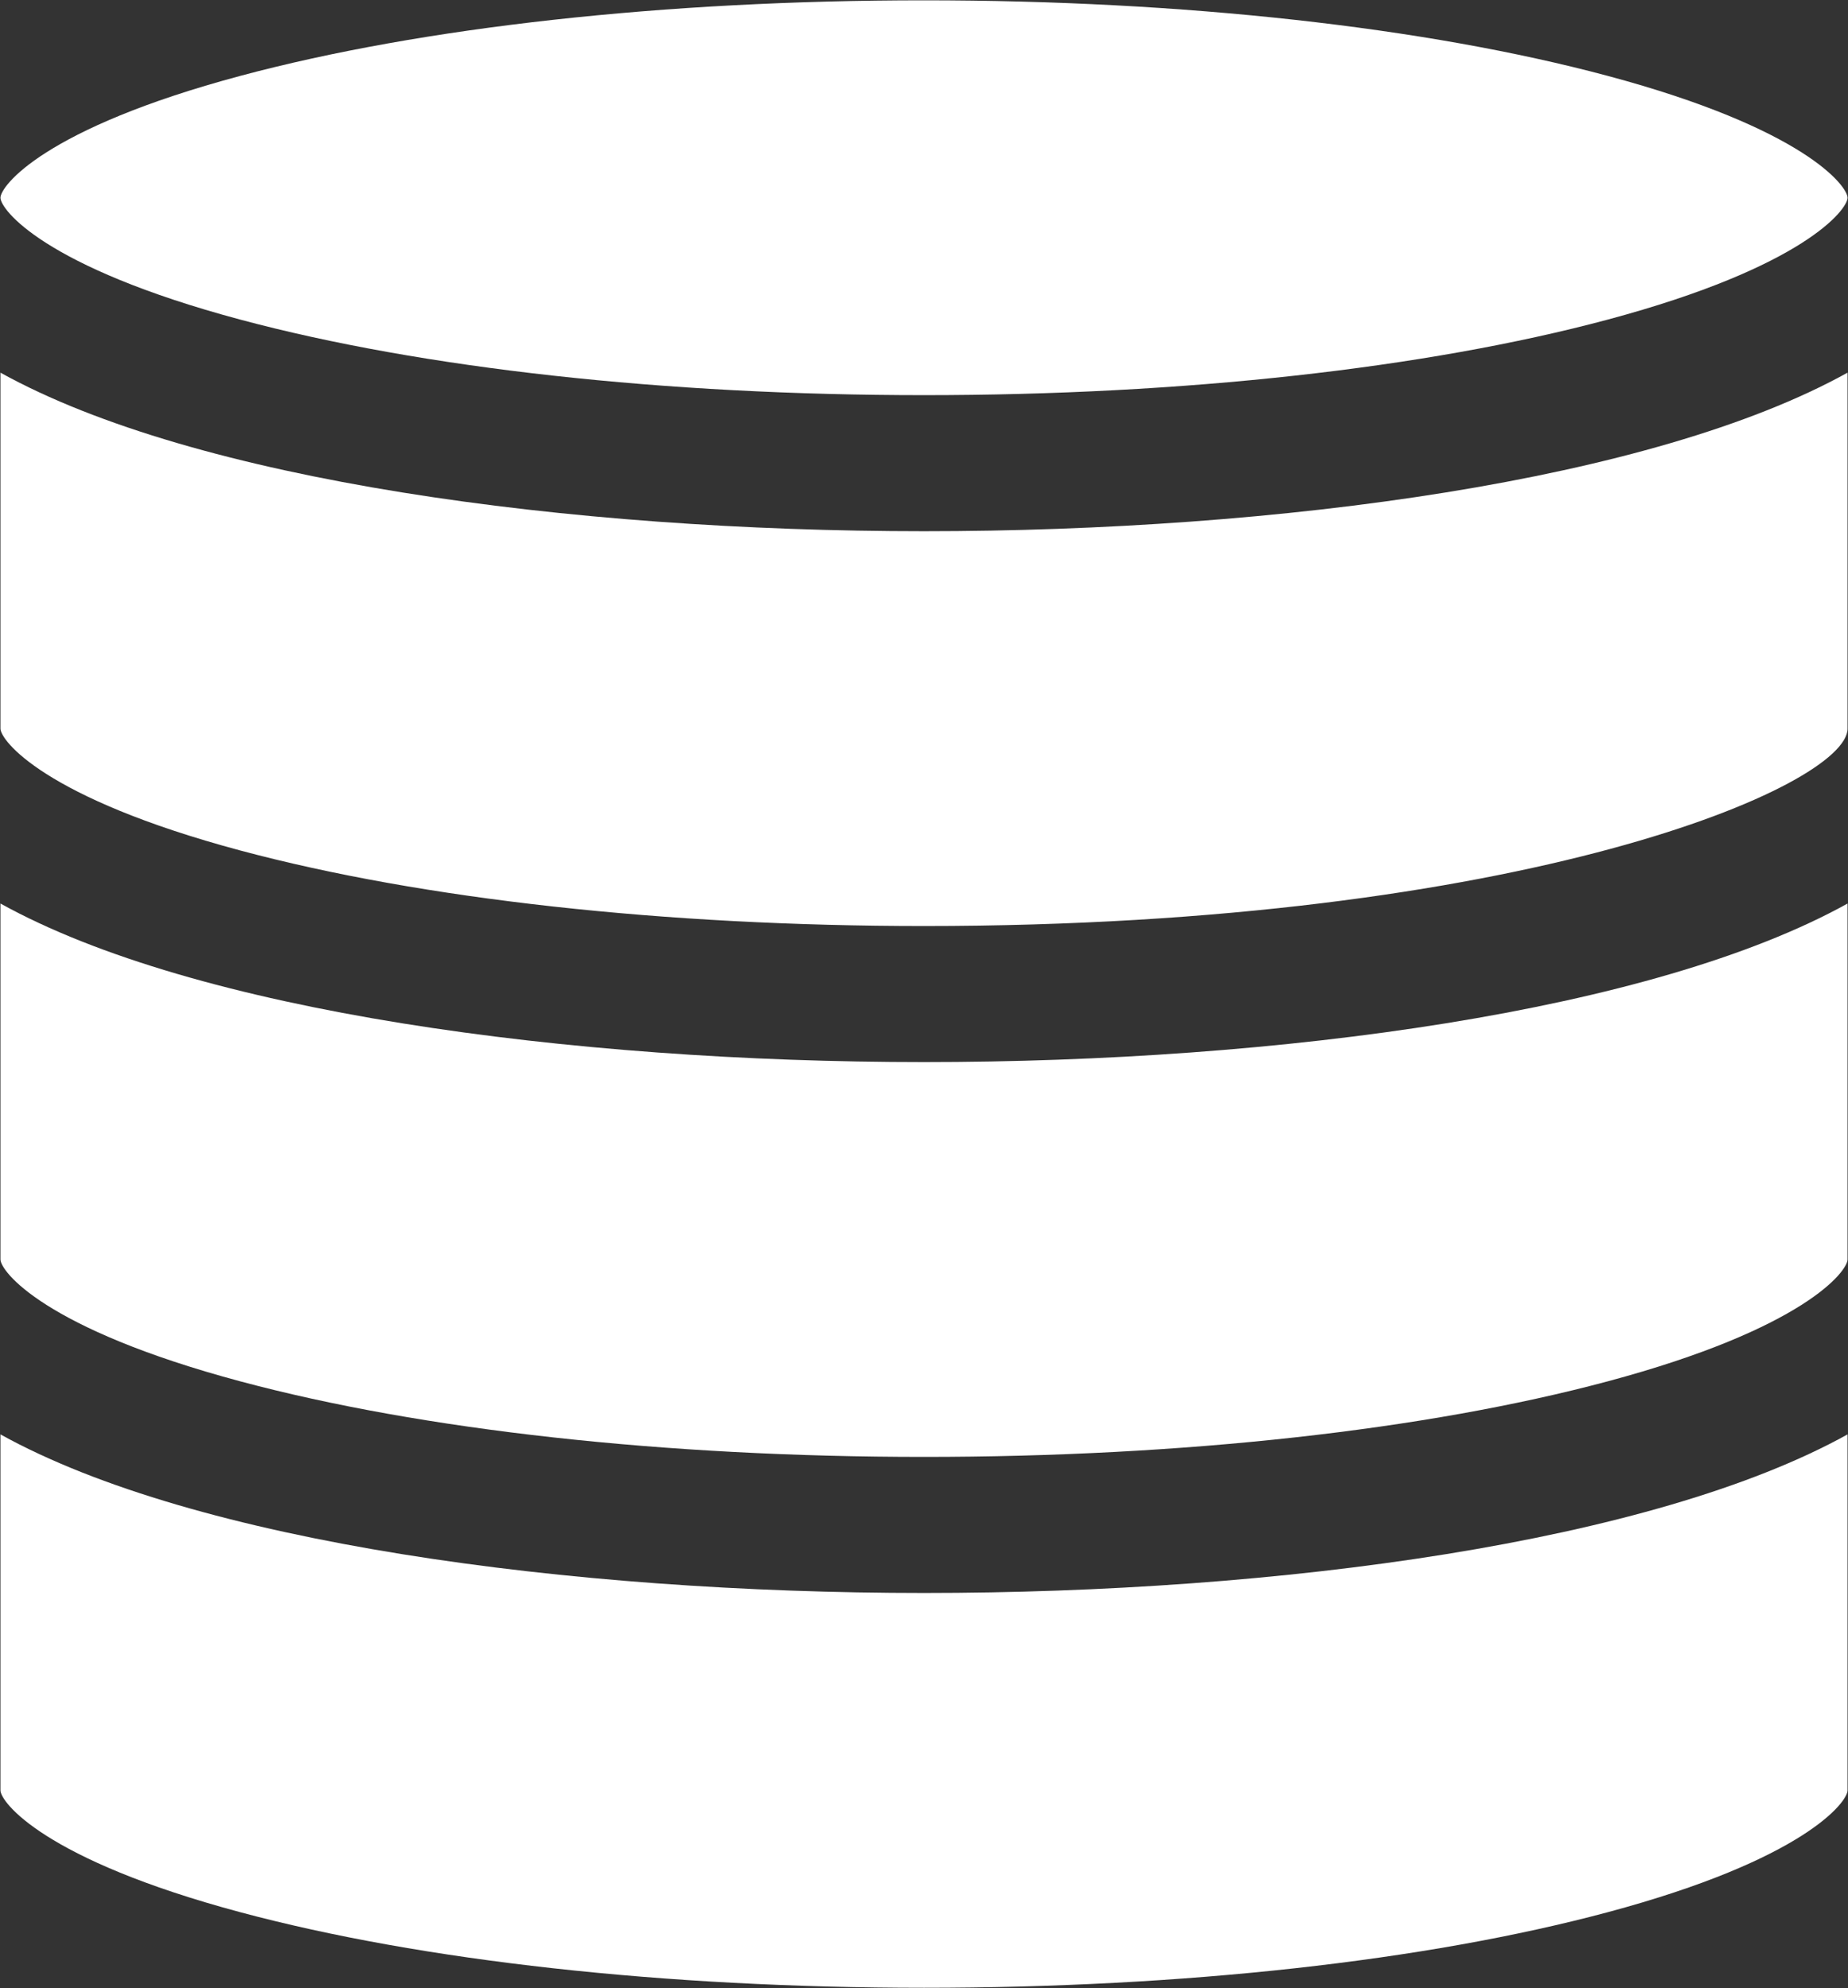 <?xml version="1.0" encoding="UTF-8" standalone="no"?><svg xmlns="http://www.w3.org/2000/svg" xmlns:xlink="http://www.w3.org/1999/xlink" fill="#000000" height="105.2" preserveAspectRatio="xMidYMid meet" version="1" viewBox="15.1 11.4 97.8 105.2" width="97.8" zoomAndPan="magnify"><rect x="15.1" y="11.4" width="97.8" height="105.2" fill="#333333" stroke="none"/><g fill="#ffffff" id="change1_1"><path d="M15.124,31.119v18.836c0,0.605,2.262,3.655,12.708,6.452c9.622,2.575,22.467,3.993,36.169,3.993 c31.748,0,48.875-7.414,48.875-10.445V31.119c-10.299,5.712-30.08,8.39-48.875,8.39C45.205,39.509,25.424,36.831,15.124,31.119z"/><path d="M15.124,87.3v18.836c0,0.605,2.262,3.656,12.708,6.452c9.622,2.576,22.467,3.994,36.169,3.994 c13.701,0,26.546-1.418,36.167-3.994c10.446-2.796,12.708-5.847,12.708-6.452V87.3c-10.299,5.713-30.08,8.391-48.875,8.391 C45.205,95.691,25.424,93.013,15.124,87.3z"/><path d="M27.832,28.316c9.621,2.575,22.467,3.993,36.169,3.993s26.546-1.418,36.167-3.993 c10.446-2.796,12.708-5.846,12.708-6.452s-2.262-3.656-12.708-6.453c-9.621-2.575-22.466-3.994-36.167-3.994 c-13.702,0-26.547,1.418-36.169,3.994c-10.446,2.796-12.708,5.847-12.708,6.453S17.386,25.52,27.832,28.316z"/><path d="M15.124,59.209v18.835c0,0.605,2.262,3.657,12.708,6.453c9.622,2.576,22.467,3.994,36.169,3.994 c13.701,0,26.546-1.418,36.167-3.994c10.446-2.796,12.708-5.847,12.708-6.453V59.21c-10.299,5.712-30.08,8.39-48.875,8.39 C45.205,67.6,25.424,64.922,15.124,59.209z"/></g></svg>